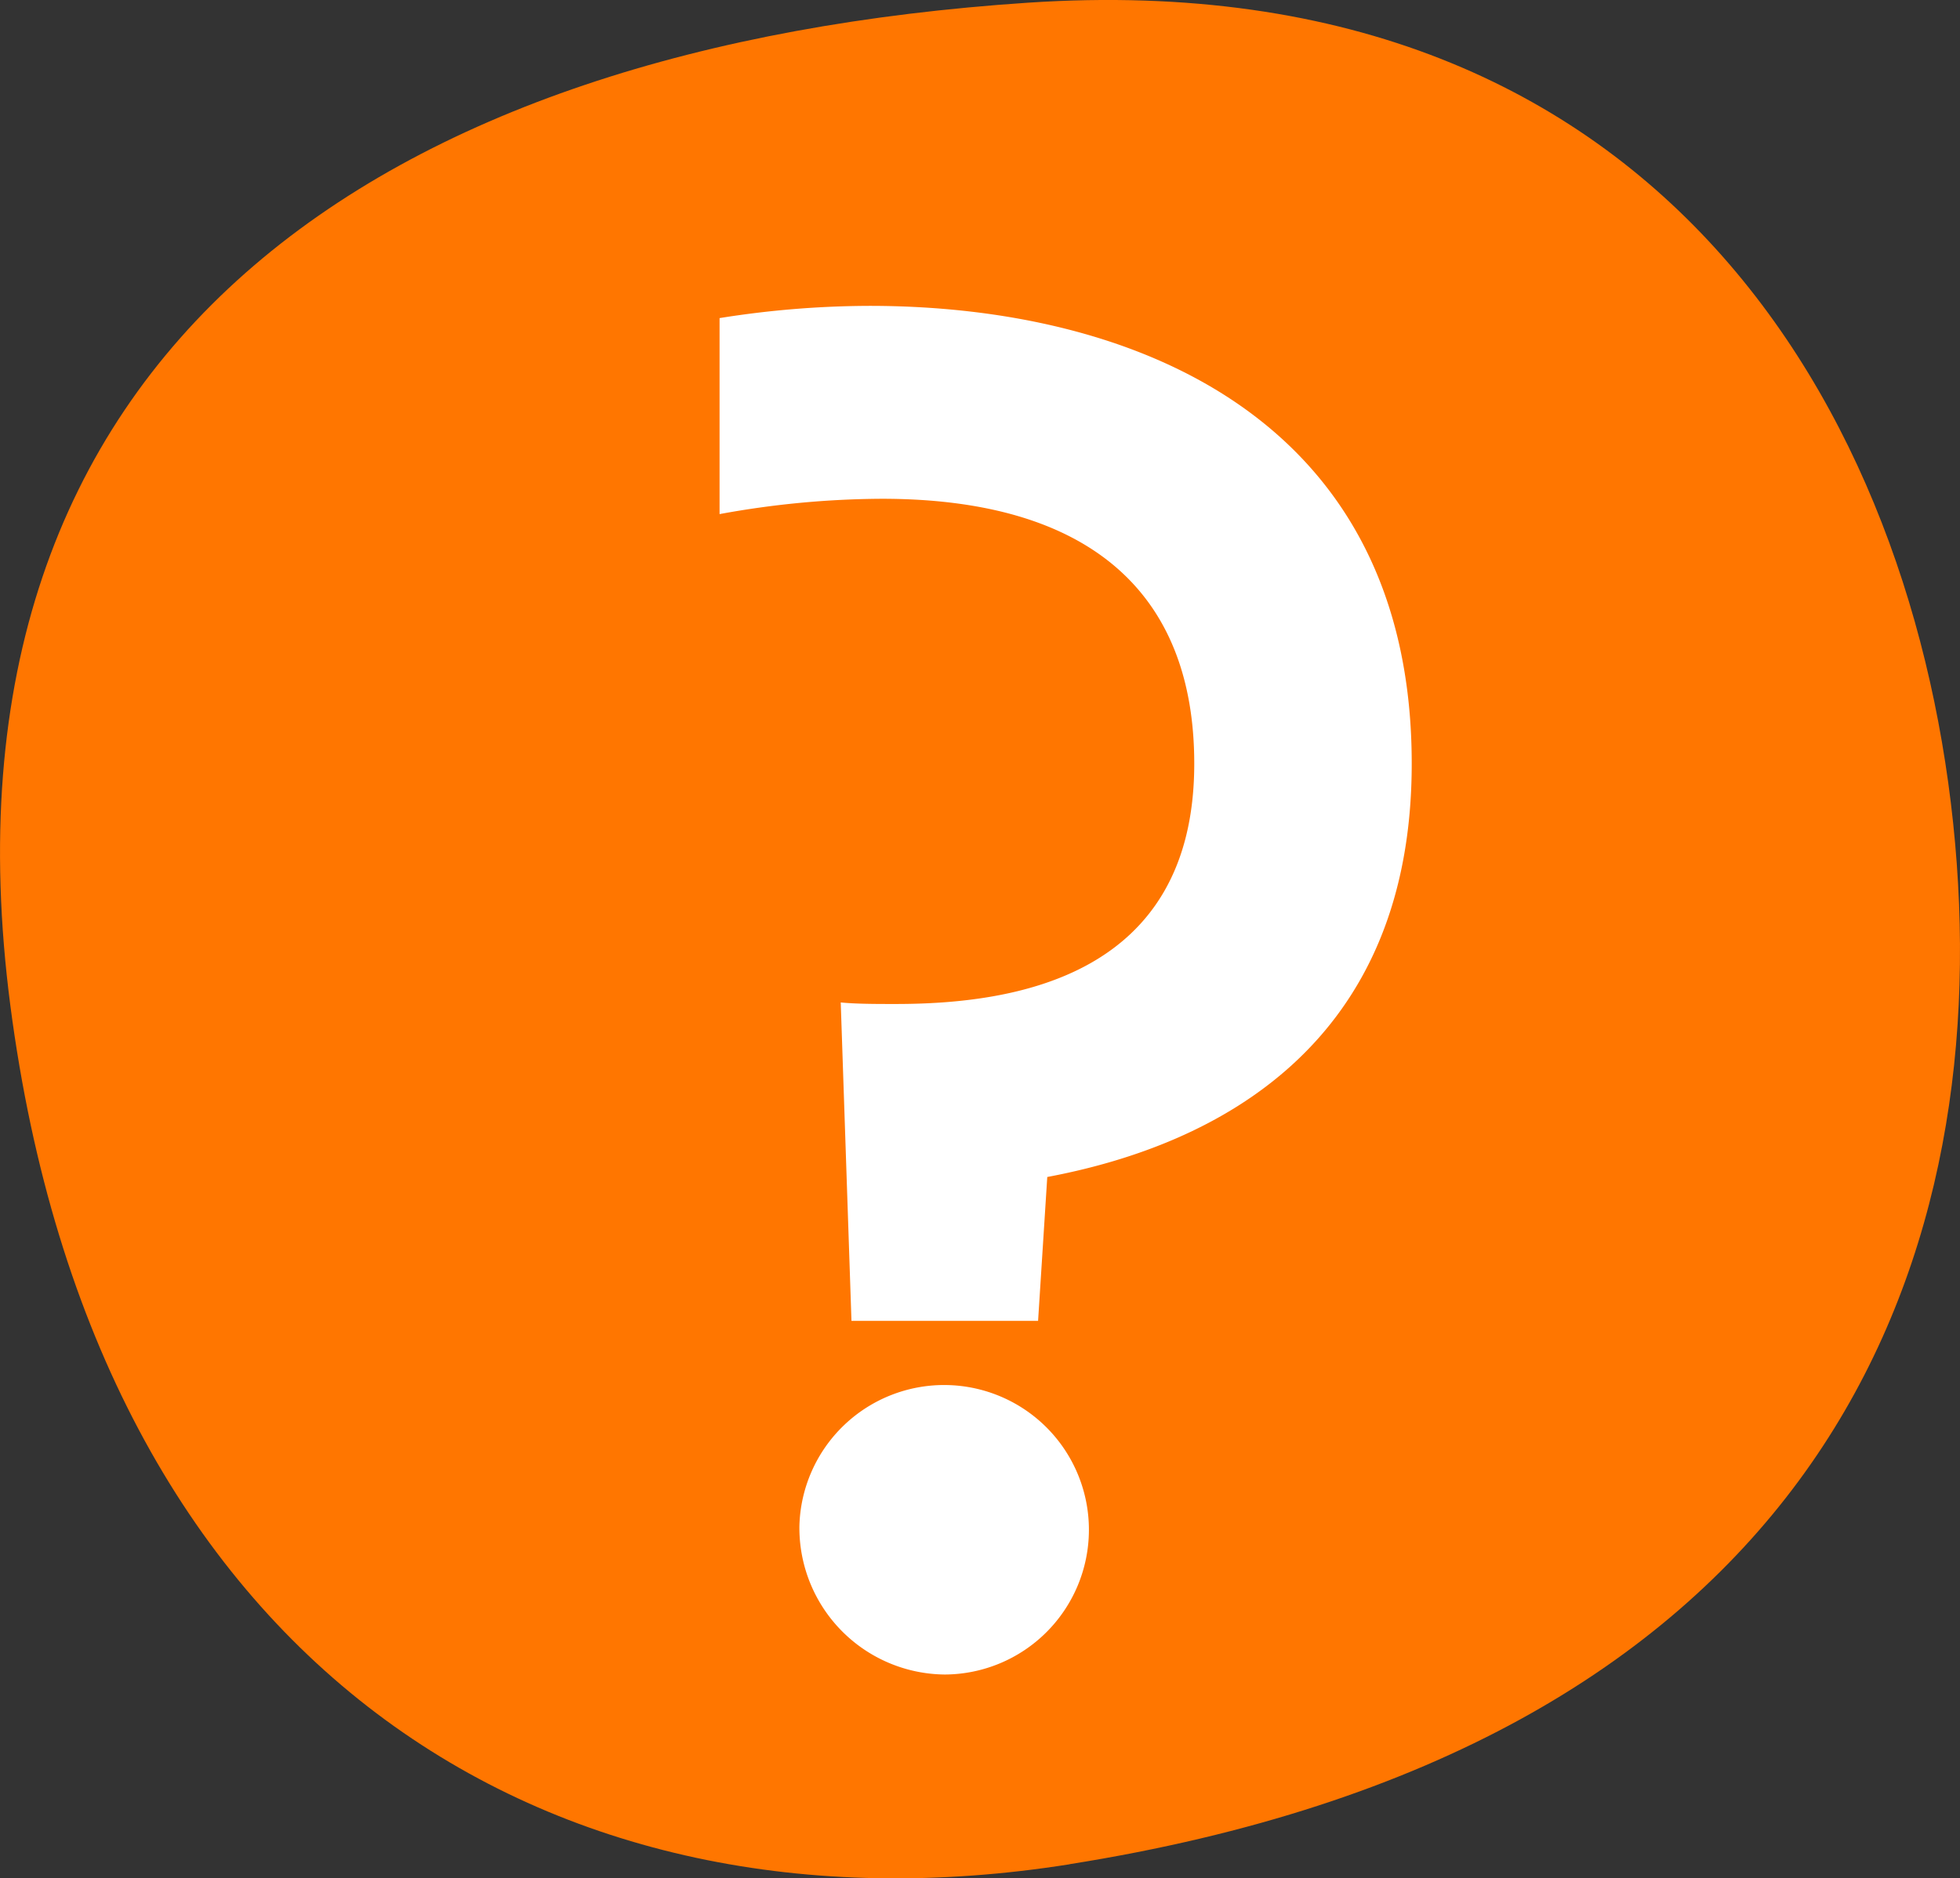 <svg xmlns="http://www.w3.org/2000/svg" xmlns:xlink="http://www.w3.org/1999/xlink" width="39.259" height="37.633" viewBox="0 0 39.259 37.633">
  <rect x="0" y="0" width="39.259" height="37.633" fill="#333333" stroke="none"/>
  <defs>
    <clipPath id="clip-path">
      <rect id="長方形_559" data-name="長方形 559" width="39.259" height="37.633" fill="none"/>
    </clipPath>
  </defs>
  <g id="icon_q_01_orange" transform="translate(-165.59 -1858.367)">
    <g id="グループ_1094" data-name="グループ 1094" transform="translate(165.59 1858.367)" clip-path="url(#clip-path)">
      <path id="パス_2539" data-name="パス 2539" d="M21.424,37.351c-10.464,1.66-19.494-4-21.216-17.2S7.672.915,20.59.054,38.566,8.714,39.194,17.3s-3.156,17.73-17.77,20.049" transform="translate(0 0)" fill="#ff7600"/>
      <path id="パス_2540" data-name="パス 2540" d="M103.085,63.033l-.215-6.38c.307.031.705.031,1.1.031,2.393,0,5.981-.552,5.981-4.816,0-3.435-2.116-5.306-6.257-5.306a18.346,18.346,0,0,0-3.251.307V42.942a19.226,19.226,0,0,1,3.006-.245c5.276,0,10.858,2.239,10.858,9.171,0,5.613-3.865,7.637-7.3,8.282l-.184,2.883Zm-1.043,4.11a2.9,2.9,0,1,1,2.914,2.975,2.939,2.939,0,0,1-2.914-2.975" transform="translate(-86.03 -36.569)" fill="#fff"/>
    </g>
  </g>
</svg>
